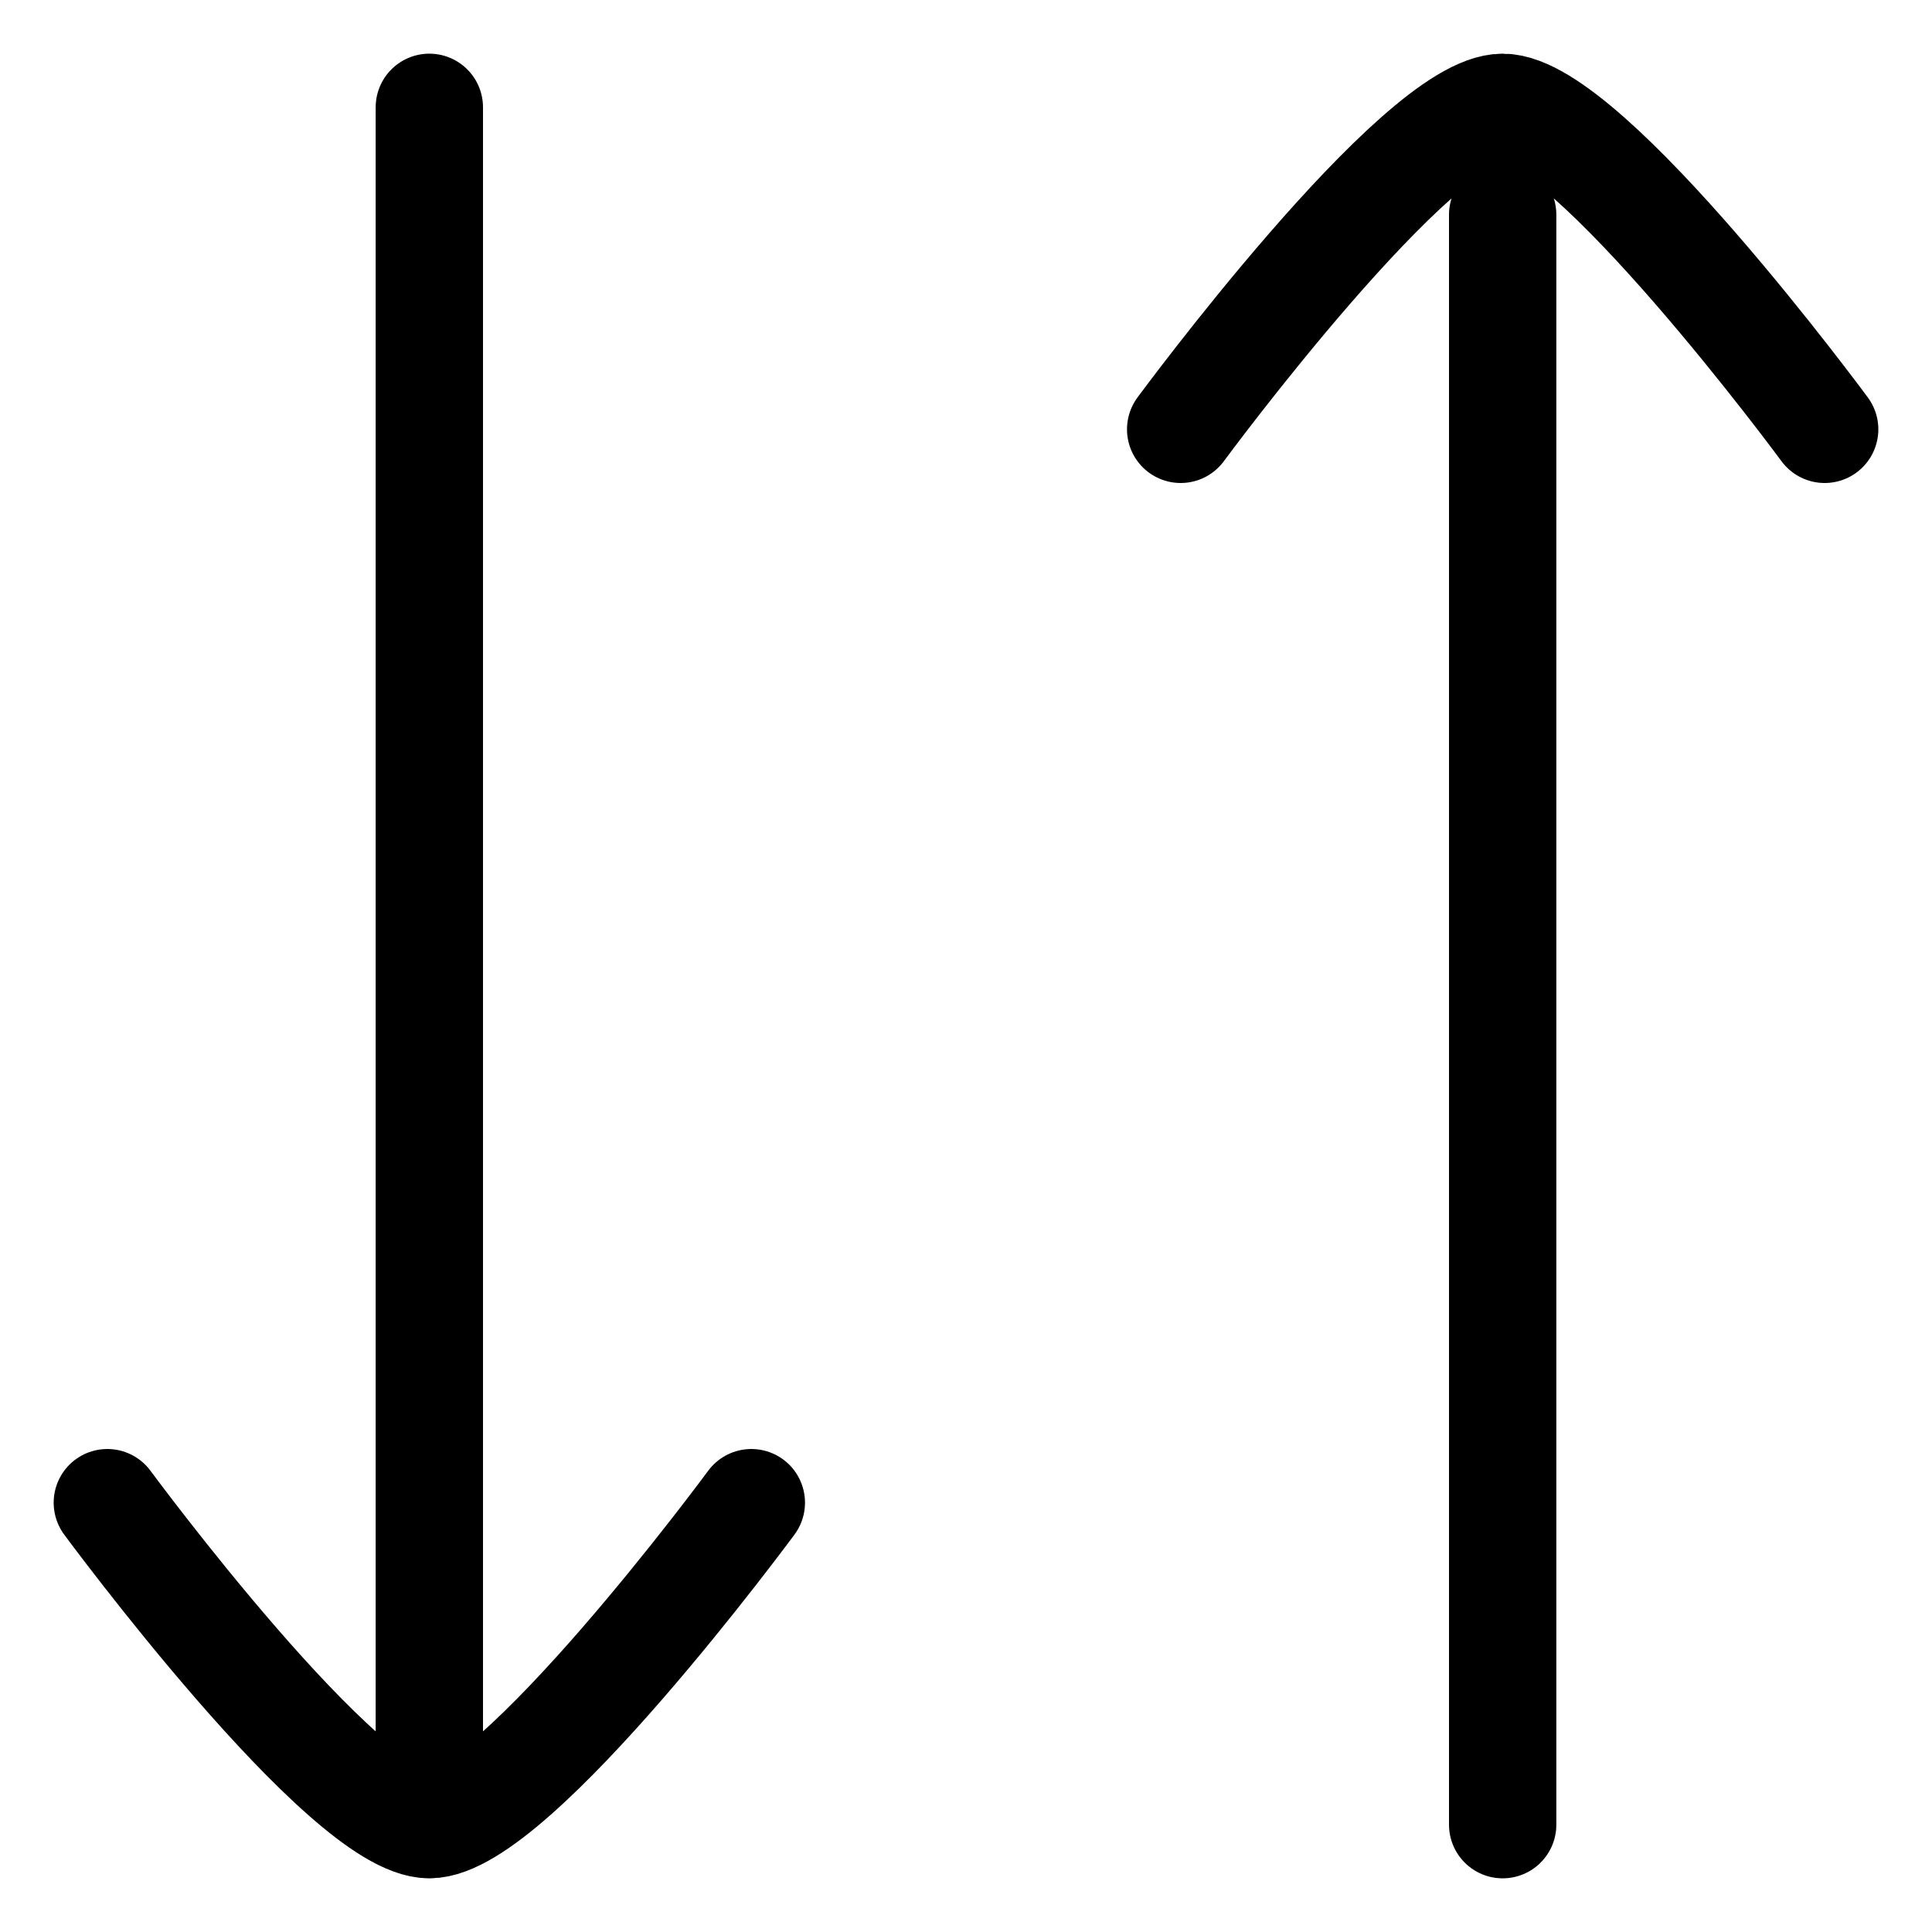 <svg width="18" height="18" viewBox="0 0 18 18" fill="none" xmlns="http://www.w3.org/2000/svg">
<path d="M4 17V1M4 17C4.79 17 7 14 7 14M4 17C3.21 17 1 14 1 14M14 2V17M17 4C17 4 14.79 1 14 1C13.21 1 11 4 11 4" stroke="black" stroke-linecap="round" stroke-linejoin="round"/>
</svg>
